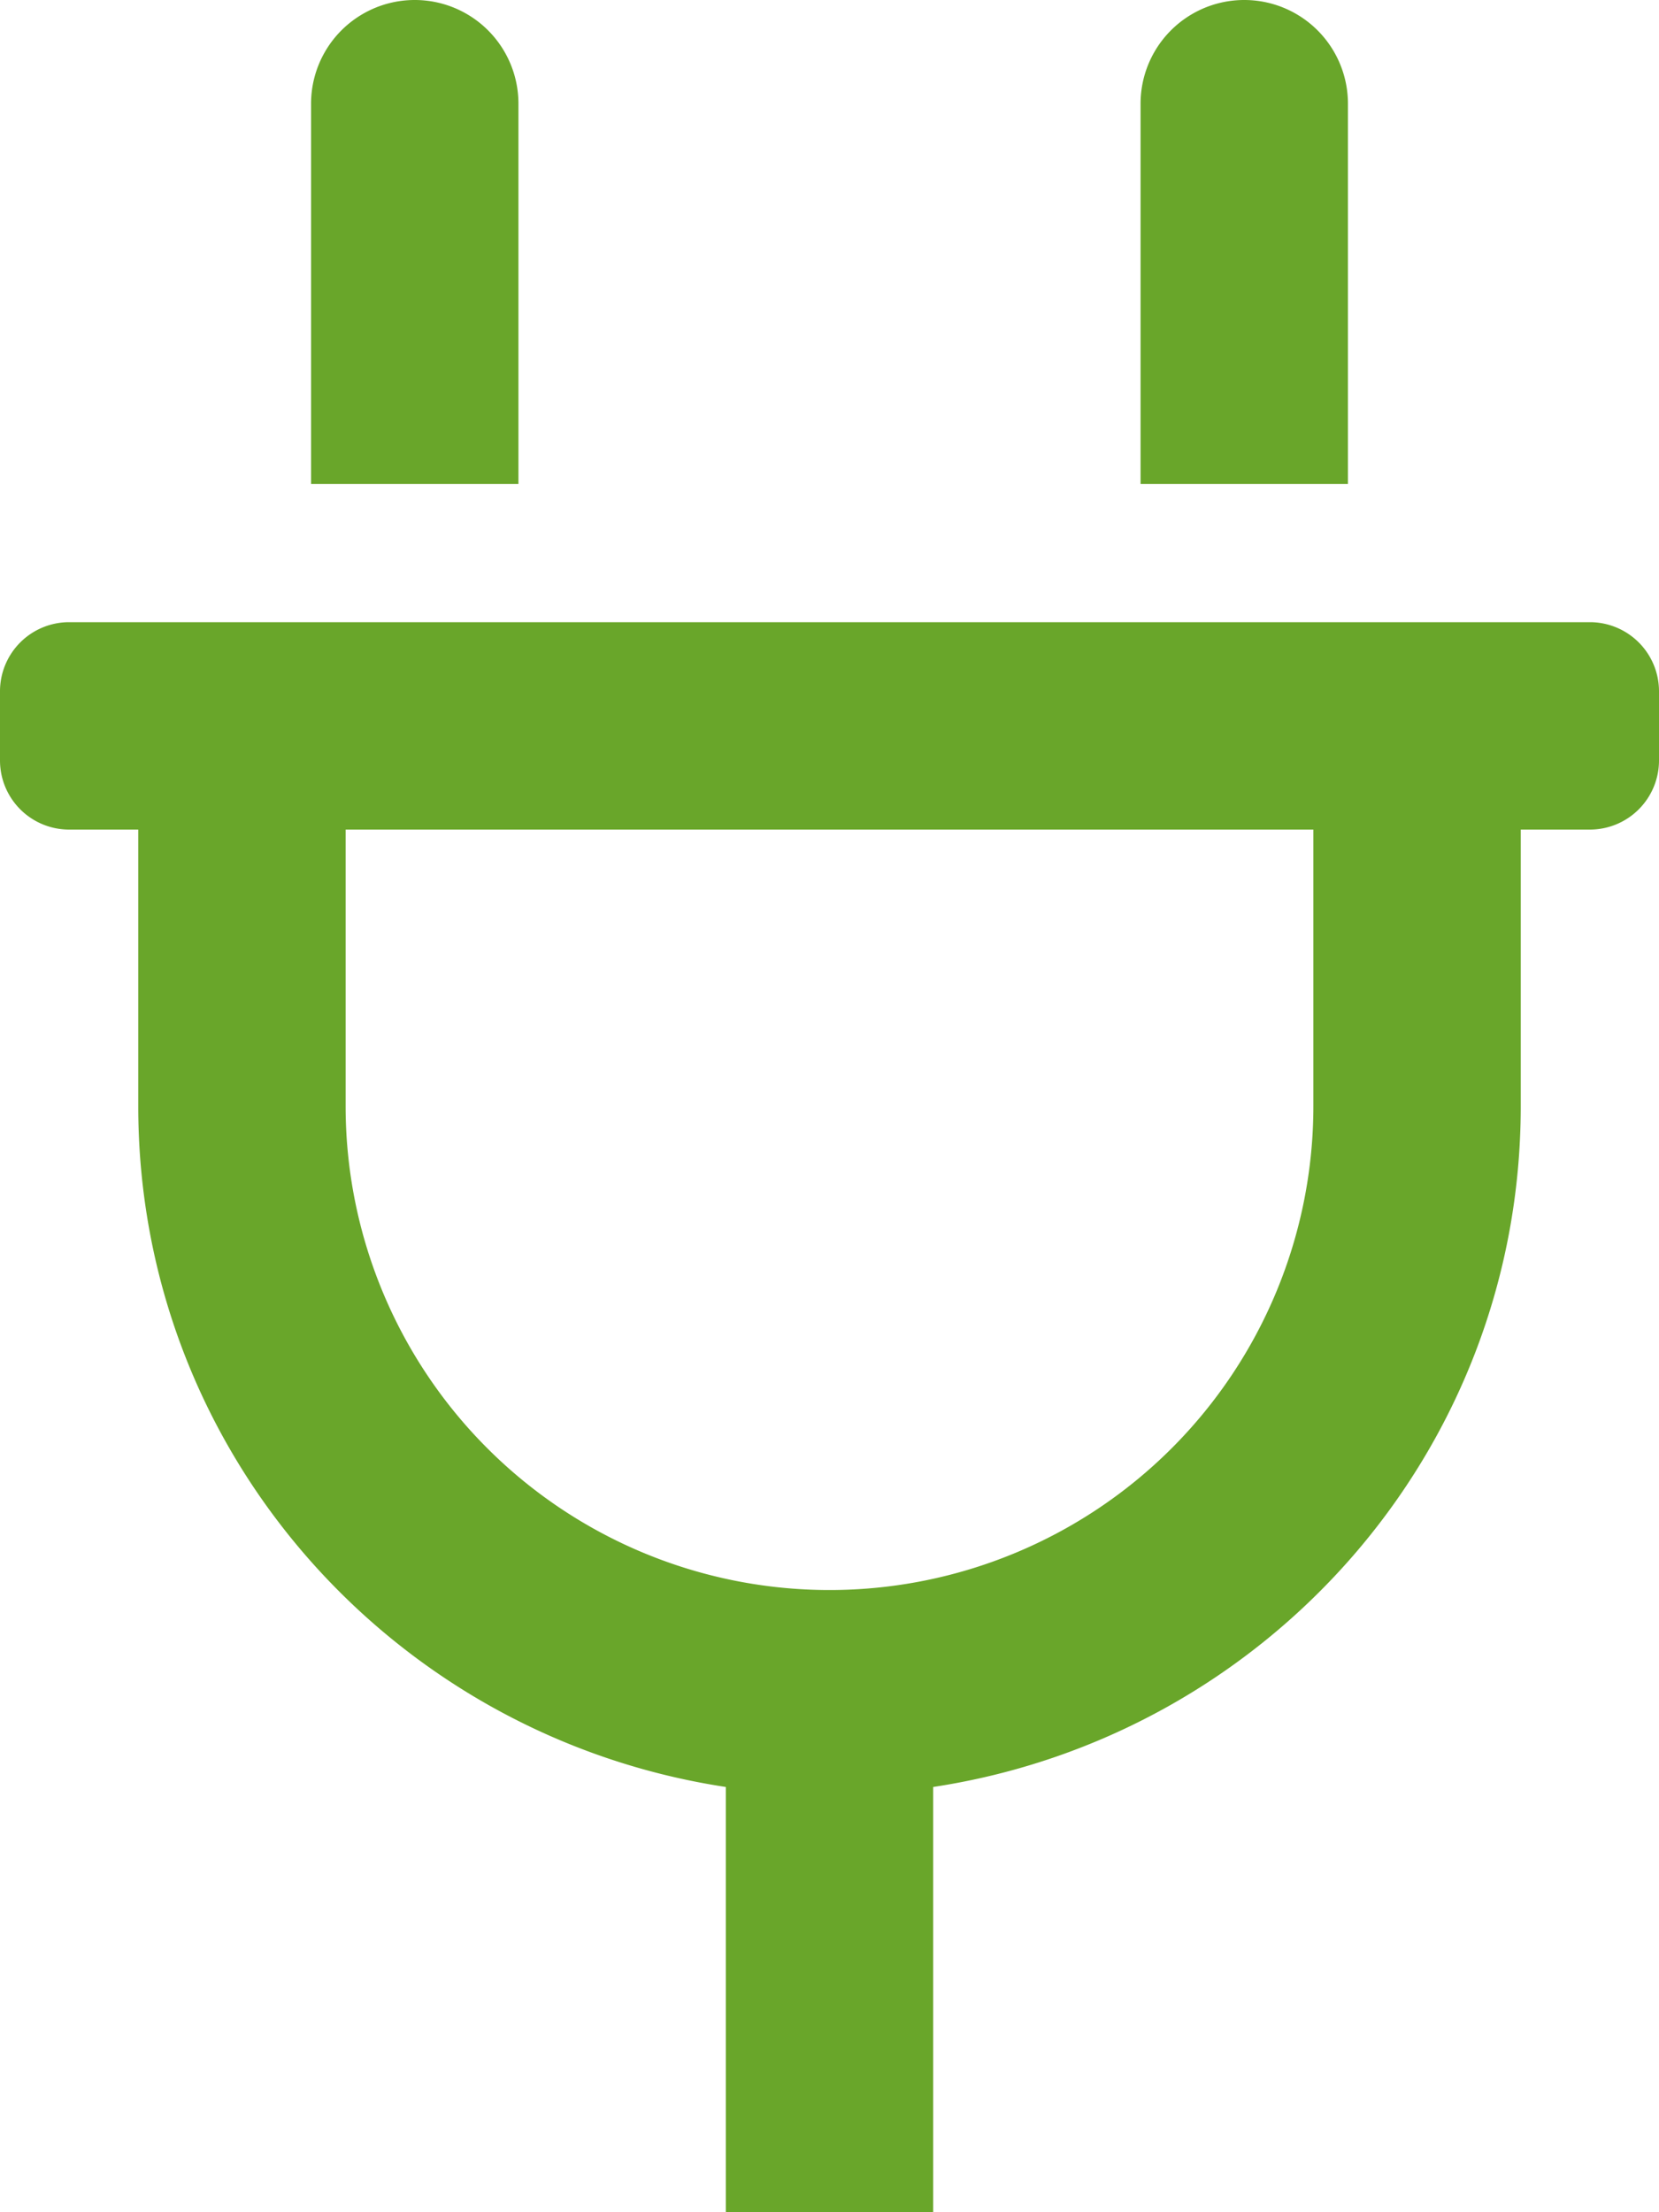 <svg xmlns="http://www.w3.org/2000/svg" viewBox="0 0 384 512"><path d="M312,24a24,24,0,0,0-48,0v88h48ZM120,24a24,24,0,0,0-48,0v88h48ZM368,144H16A16,16,0,0,0,0,160v16a16,16,0,0,0,16,16H32v64c0,80.14,59.11,145.92,136,157.58V512h48V413.58C292.89,401.92,352,336.14,352,256V192h16a16,16,0,0,0,16-16V160A16,16,0,0,0,368,144ZM304,256a112,112,0,0,1-224,0V192H304Z" fill="#69a62a"></path></svg>